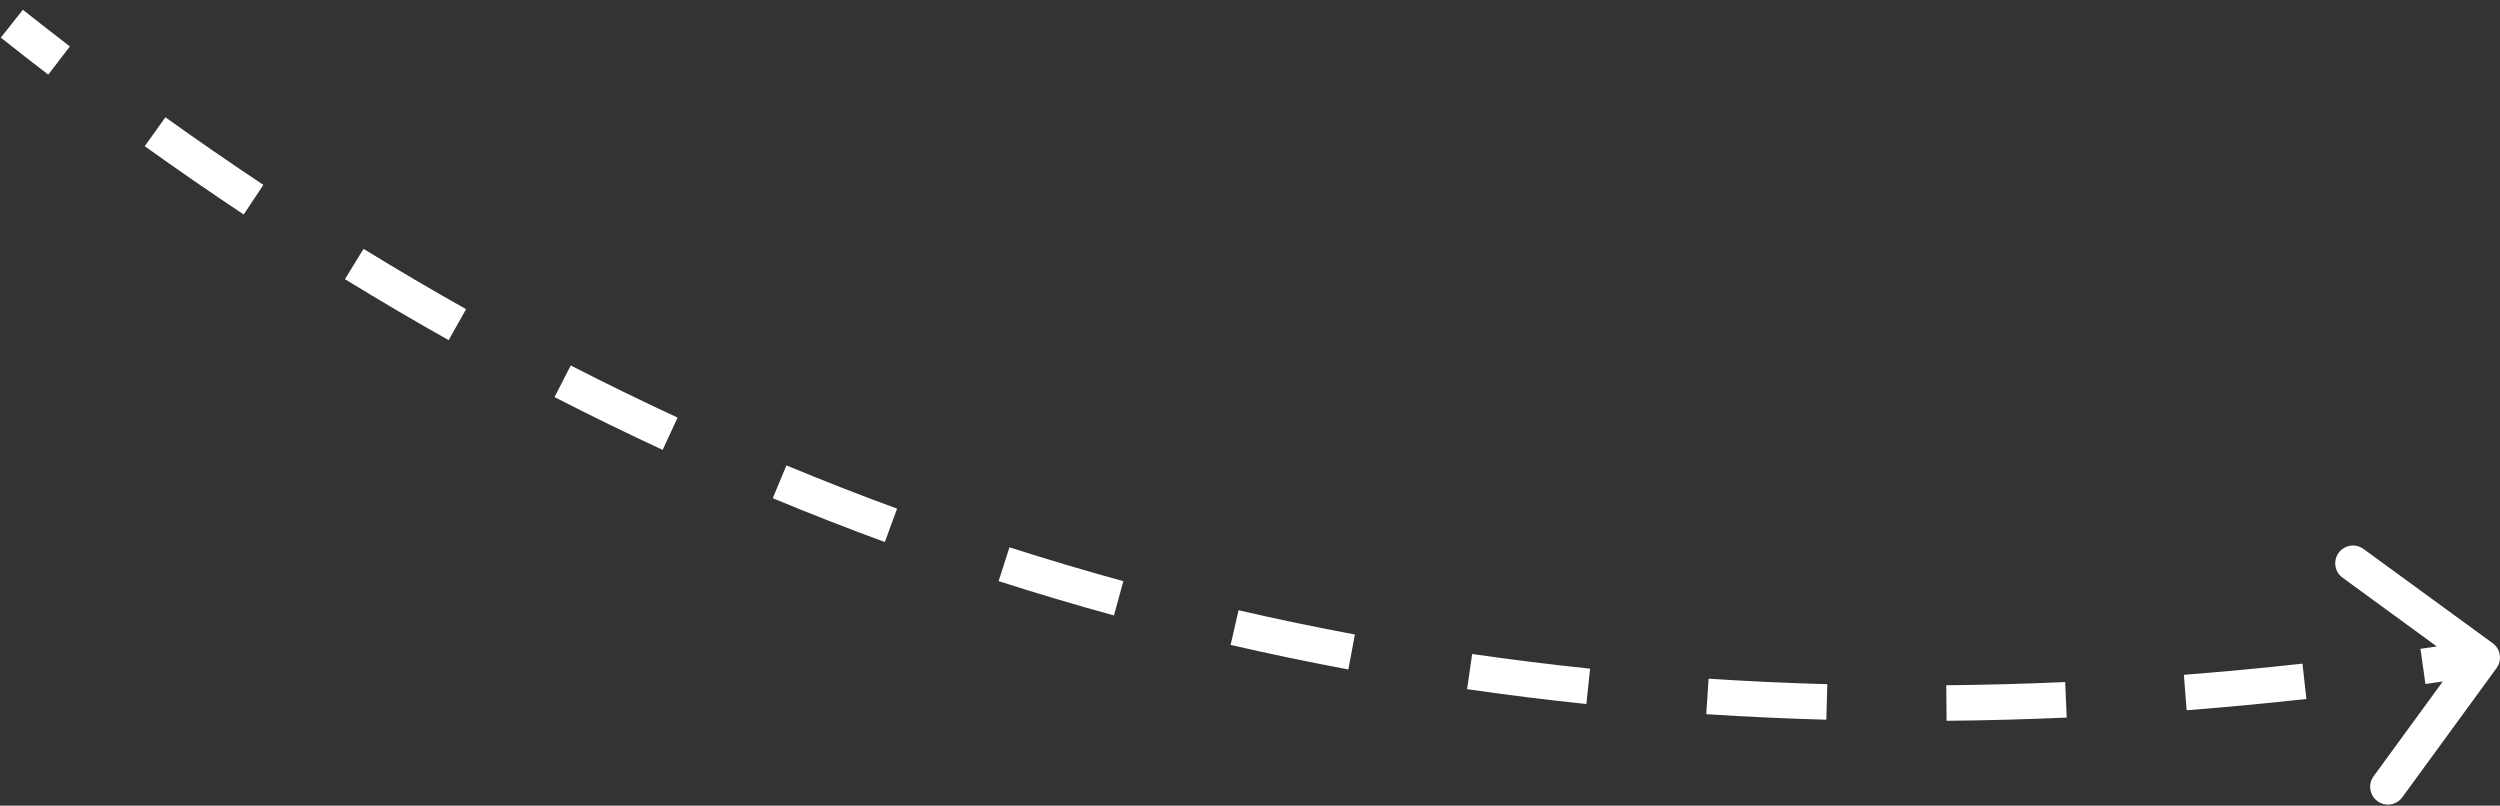 <svg width="211" height="68" viewBox="0 0 211 68" fill="none" xmlns="http://www.w3.org/2000/svg">
<rect x="0" y="0" width="211" height="68" fill="#333333" stroke="none"/>
<path d="M210.712 56.384C211.2 55.715 211.053 54.777 210.384 54.288L199.479 46.331C198.81 45.842 197.871 45.989 197.383 46.658C196.895 47.327 197.041 48.266 197.711 48.754L207.404 55.828L200.33 65.521C199.842 66.19 199.989 67.129 200.658 67.617C201.327 68.105 202.266 67.959 202.754 67.289L210.712 56.384ZM0.068 3.175C1.398 4.231 2.733 5.272 4.071 6.299L5.898 3.92C4.572 2.902 3.251 1.871 1.932 0.825L0.068 3.175ZM12.215 12.338C14.983 14.32 17.767 16.241 20.568 18.103L22.228 15.604C19.457 13.762 16.701 11.861 13.961 9.899L12.215 12.338ZM29.113 23.562C32.013 25.341 34.93 27.057 37.866 28.709L39.337 26.095C36.435 24.461 33.55 22.764 30.682 21.005L29.113 23.562ZM46.802 33.515C49.825 35.065 52.867 36.55 55.928 37.969L57.189 35.247C54.165 33.845 51.159 32.378 48.171 30.846L46.802 33.515ZM65.222 42.05C68.355 43.35 71.507 44.583 74.68 45.748L75.715 42.932C72.58 41.781 69.466 40.563 66.372 39.279L65.222 42.05ZM84.283 49.048C87.506 50.081 90.75 51.047 94.016 51.944L94.811 49.051C91.586 48.165 88.382 47.212 85.199 46.192L84.283 49.048ZM103.863 54.43C107.154 55.188 110.467 55.878 113.801 56.502L114.353 53.553C111.059 52.937 107.787 52.255 104.536 51.506L103.863 54.43ZM123.821 58.164C127.155 58.648 130.512 59.066 133.891 59.419L134.203 56.435C130.863 56.087 127.546 55.673 124.251 55.196L123.821 58.164ZM144.009 60.276C147.365 60.495 150.743 60.651 154.143 60.743L154.225 57.745C150.862 57.653 147.522 57.499 144.204 57.282L144.009 60.276ZM164.291 60.835C167.65 60.804 171.03 60.714 174.432 60.563L174.3 57.566C170.932 57.715 167.587 57.805 164.264 57.835L164.291 60.835ZM184.553 59.945C187.9 59.684 191.268 59.367 194.658 58.993L194.329 56.012C190.971 56.382 187.635 56.696 184.32 56.954L184.553 59.945ZM204.708 57.729C206.377 57.494 208.052 57.245 209.732 56.982L209.268 54.018C207.603 54.278 205.943 54.525 204.288 54.759L204.708 57.729Z" fill="white"/>
</svg>
